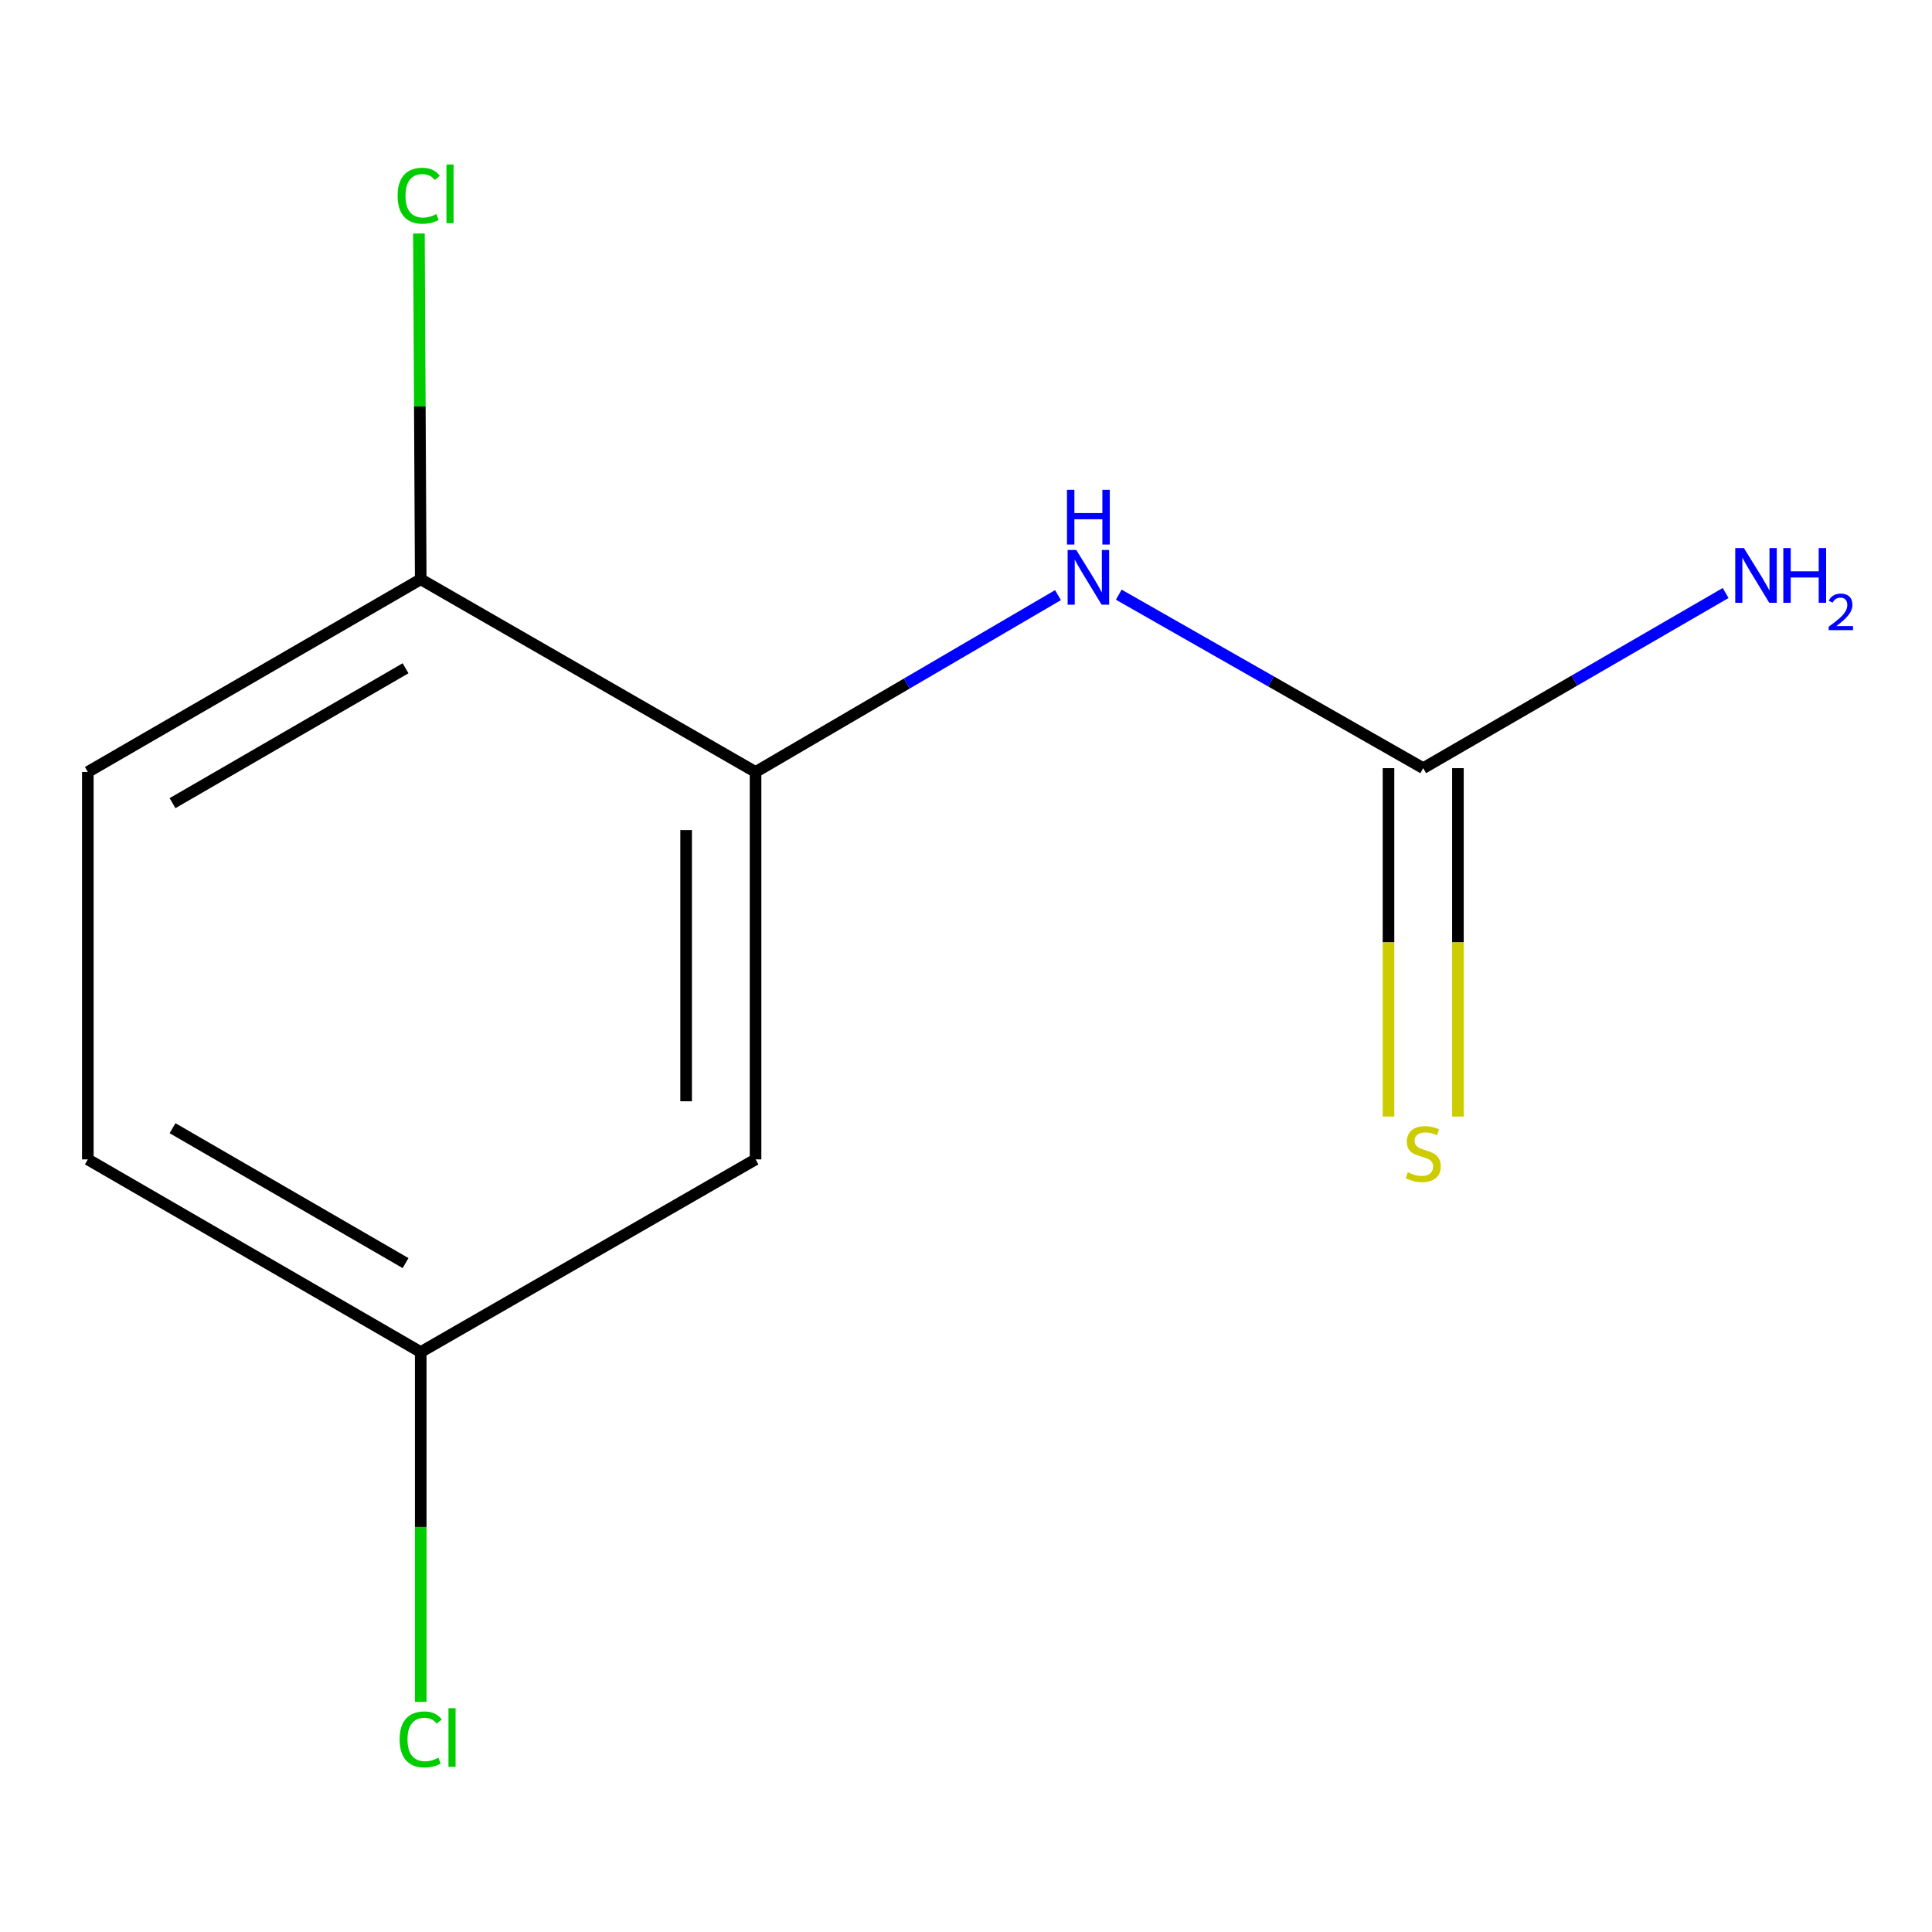 <?xml version='1.0' encoding='iso-8859-1'?>
<svg version='1.1' baseProfile='full'
              xmlns='http://www.w3.org/2000/svg'
                      xmlns:rdkit='http://www.rdkit.org/xml'
                      xmlns:xlink='http://www.w3.org/1999/xlink'
                  xml:space='preserve'
width='1000px' height='1000px' viewBox='0 0 1000 1000'>
<!-- END OF HEADER -->
<rect style='opacity:1.0;fill:#FFFFFF;stroke:none' width='1000' height='1000' x='0' y='0'> </rect>
<path class='bond-1' d='M 736.652,397.6 L 657.862,352.7' style='fill:none;fill-rule:evenodd;stroke:#000000;stroke-width:6px;stroke-linecap:butt;stroke-linejoin:miter;stroke-opacity:1' />
<path class='bond-1' d='M 657.862,352.7 L 579.071,307.8' style='fill:none;fill-rule:evenodd;stroke:#0000FF;stroke-width:6px;stroke-linecap:butt;stroke-linejoin:miter;stroke-opacity:1' />
<path class='bond-3' d='M 718.685,397.6 L 718.685,487.768' style='fill:none;fill-rule:evenodd;stroke:#000000;stroke-width:6px;stroke-linecap:butt;stroke-linejoin:miter;stroke-opacity:1' />
<path class='bond-3' d='M 718.685,487.768 L 718.685,577.936' style='fill:none;fill-rule:evenodd;stroke:#CCCC00;stroke-width:6px;stroke-linecap:butt;stroke-linejoin:miter;stroke-opacity:1' />
<path class='bond-3' d='M 754.62,397.6 L 754.62,487.768' style='fill:none;fill-rule:evenodd;stroke:#000000;stroke-width:6px;stroke-linecap:butt;stroke-linejoin:miter;stroke-opacity:1' />
<path class='bond-3' d='M 754.62,487.768 L 754.62,577.936' style='fill:none;fill-rule:evenodd;stroke:#CCCC00;stroke-width:6px;stroke-linecap:butt;stroke-linejoin:miter;stroke-opacity:1' />
<path class='bond-6' d='M 736.652,397.6 L 814.92,352.271' style='fill:none;fill-rule:evenodd;stroke:#000000;stroke-width:6px;stroke-linecap:butt;stroke-linejoin:miter;stroke-opacity:1' />
<path class='bond-6' d='M 814.92,352.271 L 893.187,306.942' style='fill:none;fill-rule:evenodd;stroke:#0000FF;stroke-width:6px;stroke-linecap:butt;stroke-linejoin:miter;stroke-opacity:1' />
<path class='bond-0' d='M 391.073,399.577 L 469.344,353.806' style='fill:none;fill-rule:evenodd;stroke:#000000;stroke-width:6px;stroke-linecap:butt;stroke-linejoin:miter;stroke-opacity:1' />
<path class='bond-0' d='M 469.344,353.806 L 547.615,308.036' style='fill:none;fill-rule:evenodd;stroke:#0000FF;stroke-width:6px;stroke-linecap:butt;stroke-linejoin:miter;stroke-opacity:1' />
<path class='bond-2' d='M 391.073,399.577 L 391.073,600.096' style='fill:none;fill-rule:evenodd;stroke:#000000;stroke-width:6px;stroke-linecap:butt;stroke-linejoin:miter;stroke-opacity:1' />
<path class='bond-2' d='M 355.138,429.654 L 355.138,570.018' style='fill:none;fill-rule:evenodd;stroke:#000000;stroke-width:6px;stroke-linecap:butt;stroke-linejoin:miter;stroke-opacity:1' />
<path class='bond-4' d='M 391.073,399.577 L 217.765,299.836' style='fill:none;fill-rule:evenodd;stroke:#000000;stroke-width:6px;stroke-linecap:butt;stroke-linejoin:miter;stroke-opacity:1' />
<path class='bond-7' d='M 391.073,600.096 L 217.765,699.837' style='fill:none;fill-rule:evenodd;stroke:#000000;stroke-width:6px;stroke-linecap:butt;stroke-linejoin:miter;stroke-opacity:1' />
<path class='bond-5' d='M 217.765,299.836 L 45.455,399.577' style='fill:none;fill-rule:evenodd;stroke:#000000;stroke-width:6px;stroke-linecap:butt;stroke-linejoin:miter;stroke-opacity:1' />
<path class='bond-5' d='M 209.921,345.898 L 89.304,415.716' style='fill:none;fill-rule:evenodd;stroke:#000000;stroke-width:6px;stroke-linecap:butt;stroke-linejoin:miter;stroke-opacity:1' />
<path class='bond-8' d='M 217.765,299.836 L 217.299,210.349' style='fill:none;fill-rule:evenodd;stroke:#000000;stroke-width:6px;stroke-linecap:butt;stroke-linejoin:miter;stroke-opacity:1' />
<path class='bond-8' d='M 217.299,210.349 L 216.834,120.862' style='fill:none;fill-rule:evenodd;stroke:#00CC00;stroke-width:6px;stroke-linecap:butt;stroke-linejoin:miter;stroke-opacity:1' />
<path class='bond-9' d='M 45.455,399.577 L 45.455,600.096' style='fill:none;fill-rule:evenodd;stroke:#000000;stroke-width:6px;stroke-linecap:butt;stroke-linejoin:miter;stroke-opacity:1' />
<path class='bond-10' d='M 217.765,699.837 L 217.765,790.364' style='fill:none;fill-rule:evenodd;stroke:#000000;stroke-width:6px;stroke-linecap:butt;stroke-linejoin:miter;stroke-opacity:1' />
<path class='bond-10' d='M 217.765,790.364 L 217.765,880.891' style='fill:none;fill-rule:evenodd;stroke:#00CC00;stroke-width:6px;stroke-linecap:butt;stroke-linejoin:miter;stroke-opacity:1' />
<path class='bond-11' d='M 217.765,699.837 L 45.455,600.096' style='fill:none;fill-rule:evenodd;stroke:#000000;stroke-width:6px;stroke-linecap:butt;stroke-linejoin:miter;stroke-opacity:1' />
<path class='bond-11' d='M 209.921,653.775 L 89.304,583.956' style='fill:none;fill-rule:evenodd;stroke:#000000;stroke-width:6px;stroke-linecap:butt;stroke-linejoin:miter;stroke-opacity:1' />
<path  class='atom-2' d='M 557.084 284.678
L 566.364 299.678
Q 567.284 301.158, 568.764 303.838
Q 570.244 306.518, 570.324 306.678
L 570.324 284.678
L 574.084 284.678
L 574.084 312.998
L 570.204 312.998
L 560.244 296.598
Q 559.084 294.678, 557.844 292.478
Q 556.644 290.278, 556.284 289.598
L 556.284 312.998
L 552.604 312.998
L 552.604 284.678
L 557.084 284.678
' fill='#0000FF'/>
<path  class='atom-2' d='M 552.264 253.526
L 556.104 253.526
L 556.104 265.566
L 570.584 265.566
L 570.584 253.526
L 574.424 253.526
L 574.424 281.846
L 570.584 281.846
L 570.584 268.766
L 556.104 268.766
L 556.104 281.846
L 552.264 281.846
L 552.264 253.526
' fill='#0000FF'/>
<path  class='atom-4' d='M 728.652 606.762
Q 728.972 606.882, 730.292 607.442
Q 731.612 608.002, 733.052 608.362
Q 734.532 608.682, 735.972 608.682
Q 738.652 608.682, 740.212 607.402
Q 741.772 606.082, 741.772 603.802
Q 741.772 602.242, 740.972 601.282
Q 740.212 600.322, 739.012 599.802
Q 737.812 599.282, 735.812 598.682
Q 733.292 597.922, 731.772 597.202
Q 730.292 596.482, 729.212 594.962
Q 728.172 593.442, 728.172 590.882
Q 728.172 587.322, 730.572 585.122
Q 733.012 582.922, 737.812 582.922
Q 741.092 582.922, 744.812 584.482
L 743.892 587.562
Q 740.492 586.162, 737.932 586.162
Q 735.172 586.162, 733.652 587.322
Q 732.132 588.442, 732.172 590.402
Q 732.172 591.922, 732.932 592.842
Q 733.732 593.762, 734.852 594.282
Q 736.012 594.802, 737.932 595.402
Q 740.492 596.202, 742.012 597.002
Q 743.532 597.802, 744.612 599.442
Q 745.732 601.042, 745.732 603.802
Q 745.732 607.722, 743.092 609.842
Q 740.492 611.922, 736.132 611.922
Q 733.612 611.922, 731.692 611.362
Q 729.812 610.842, 727.572 609.922
L 728.652 606.762
' fill='#CCCC00'/>
<path  class='atom-7' d='M 902.643 283.679
L 911.923 298.679
Q 912.843 300.159, 914.323 302.839
Q 915.803 305.519, 915.883 305.679
L 915.883 283.679
L 919.643 283.679
L 919.643 311.999
L 915.763 311.999
L 905.803 295.599
Q 904.643 293.679, 903.403 291.479
Q 902.203 289.279, 901.843 288.599
L 901.843 311.999
L 898.163 311.999
L 898.163 283.679
L 902.643 283.679
' fill='#0000FF'/>
<path  class='atom-7' d='M 923.043 283.679
L 926.883 283.679
L 926.883 295.719
L 941.363 295.719
L 941.363 283.679
L 945.203 283.679
L 945.203 311.999
L 941.363 311.999
L 941.363 298.919
L 926.883 298.919
L 926.883 311.999
L 923.043 311.999
L 923.043 283.679
' fill='#0000FF'/>
<path  class='atom-7' d='M 946.576 311.006
Q 947.262 309.237, 948.899 308.26
Q 950.536 307.257, 952.806 307.257
Q 955.631 307.257, 957.215 308.788
Q 958.799 310.319, 958.799 313.039
Q 958.799 315.811, 956.74 318.398
Q 954.707 320.985, 950.483 324.047
L 959.116 324.047
L 959.116 326.159
L 946.523 326.159
L 946.523 324.391
Q 950.008 321.909, 952.067 320.061
Q 954.153 318.213, 955.156 316.55
Q 956.159 314.887, 956.159 313.171
Q 956.159 311.375, 955.261 310.372
Q 954.364 309.369, 952.806 309.369
Q 951.301 309.369, 950.298 309.976
Q 949.295 310.583, 948.582 311.93
L 946.576 311.006
' fill='#0000FF'/>
<path  class='atom-9' d='M 205.807 101.314
Q 205.807 94.274, 209.087 90.594
Q 212.407 86.874, 218.687 86.874
Q 224.527 86.874, 227.647 90.994
L 225.007 93.154
Q 222.727 90.154, 218.687 90.154
Q 214.407 90.154, 212.127 93.034
Q 209.887 95.874, 209.887 101.314
Q 209.887 106.914, 212.207 109.794
Q 214.567 112.674, 219.127 112.674
Q 222.247 112.674, 225.887 110.794
L 227.007 113.794
Q 225.527 114.754, 223.287 115.314
Q 221.047 115.874, 218.567 115.874
Q 212.407 115.874, 209.087 112.114
Q 205.807 108.354, 205.807 101.314
' fill='#00CC00'/>
<path  class='atom-9' d='M 231.087 85.154
L 234.767 85.154
L 234.767 115.514
L 231.087 115.514
L 231.087 85.154
' fill='#00CC00'/>
<path  class='atom-11' d='M 206.845 900.318
Q 206.845 893.278, 210.125 889.598
Q 213.445 885.878, 219.725 885.878
Q 225.565 885.878, 228.685 889.998
L 226.045 892.158
Q 223.765 889.158, 219.725 889.158
Q 215.445 889.158, 213.165 892.038
Q 210.925 894.878, 210.925 900.318
Q 210.925 905.918, 213.245 908.798
Q 215.605 911.678, 220.165 911.678
Q 223.285 911.678, 226.925 909.798
L 228.045 912.798
Q 226.565 913.758, 224.325 914.318
Q 222.085 914.878, 219.605 914.878
Q 213.445 914.878, 210.125 911.118
Q 206.845 907.358, 206.845 900.318
' fill='#00CC00'/>
<path  class='atom-11' d='M 232.125 884.158
L 235.805 884.158
L 235.805 914.518
L 232.125 914.518
L 232.125 884.158
' fill='#00CC00'/>
</svg>
